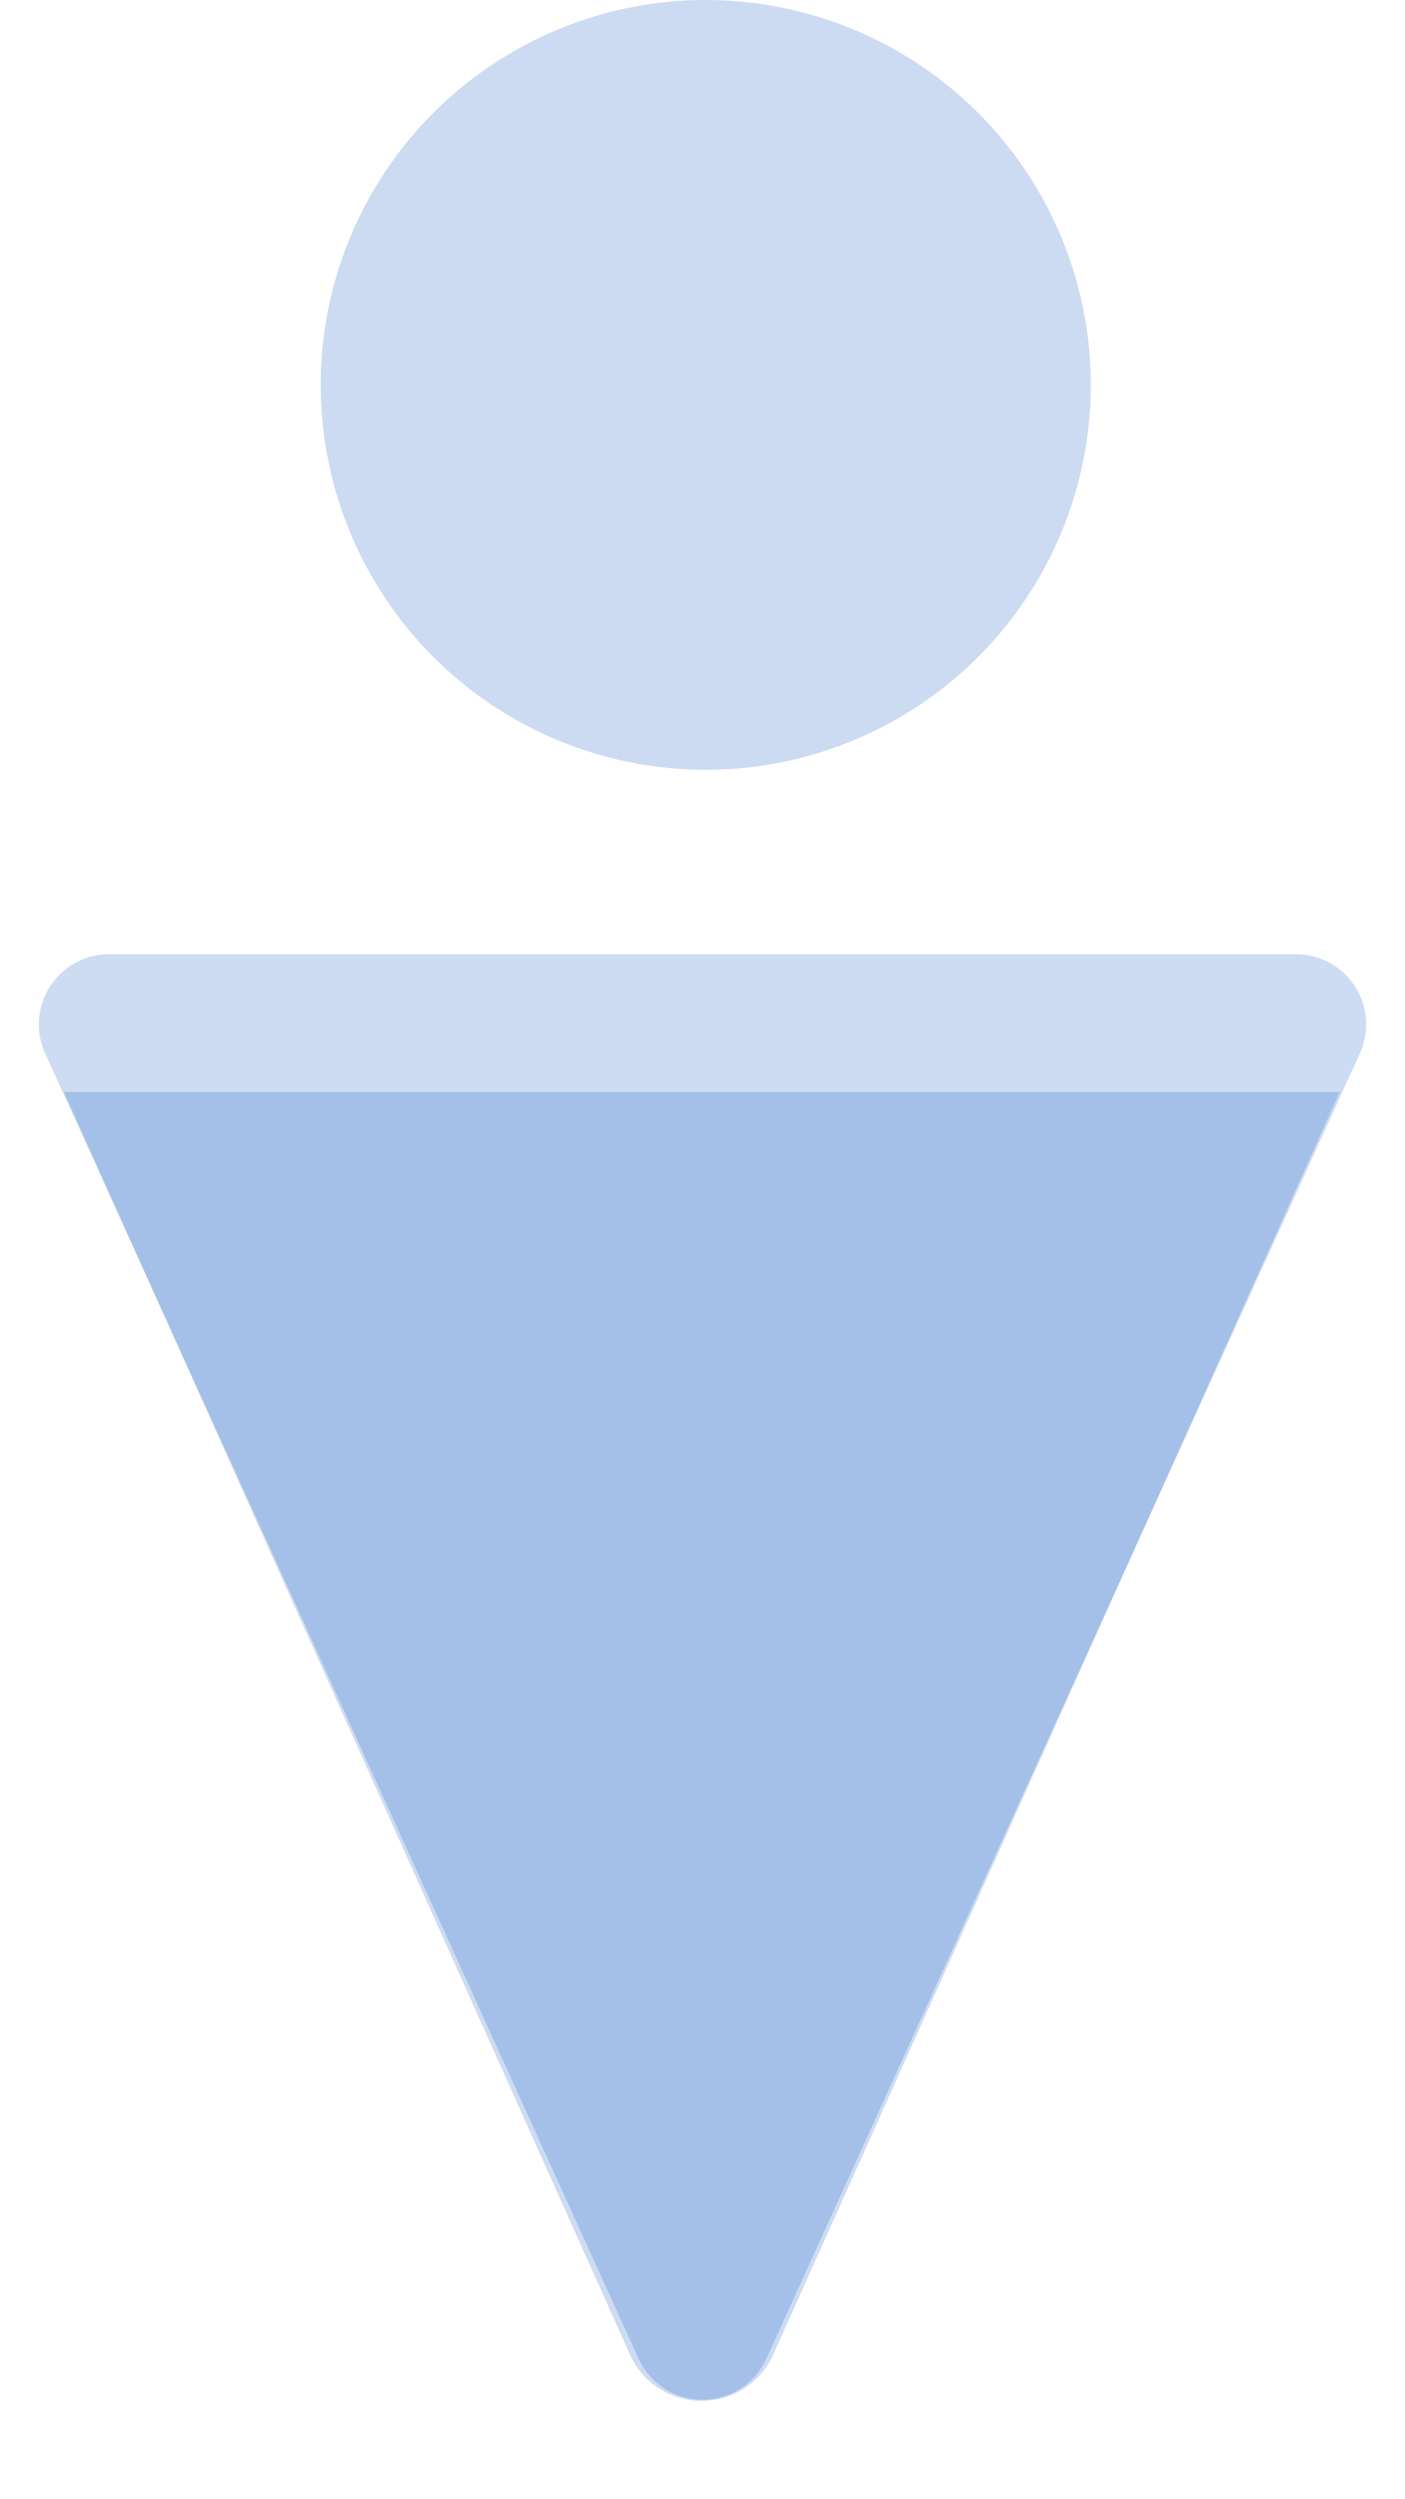 <svg xmlns="http://www.w3.org/2000/svg" width="80" height="142.348" viewBox="0 0 80 142.348"><g transform="translate(-295 -2009.652)"><circle cx="21.923" cy="21.923" r="21.923" transform="translate(313.262 2009.652)" fill="#004ebc" opacity="0.202"/><path d="M36.359,8.011a4,4,0,0,1,7.283,0L77.429,82.345A4,4,0,0,1,73.788,88H6.212a4,4,0,0,1-3.641-5.655Z" transform="translate(375 2152) rotate(180)" fill="#004ebc" opacity="0.197"/><path d="M34.752,8.464a4.483,4.483,0,0,1,8.361,0L75.239,80.148H2.6Z" transform="translate(373.881 2152) rotate(180)" fill="#004ebc" opacity="0.197"/></g></svg>